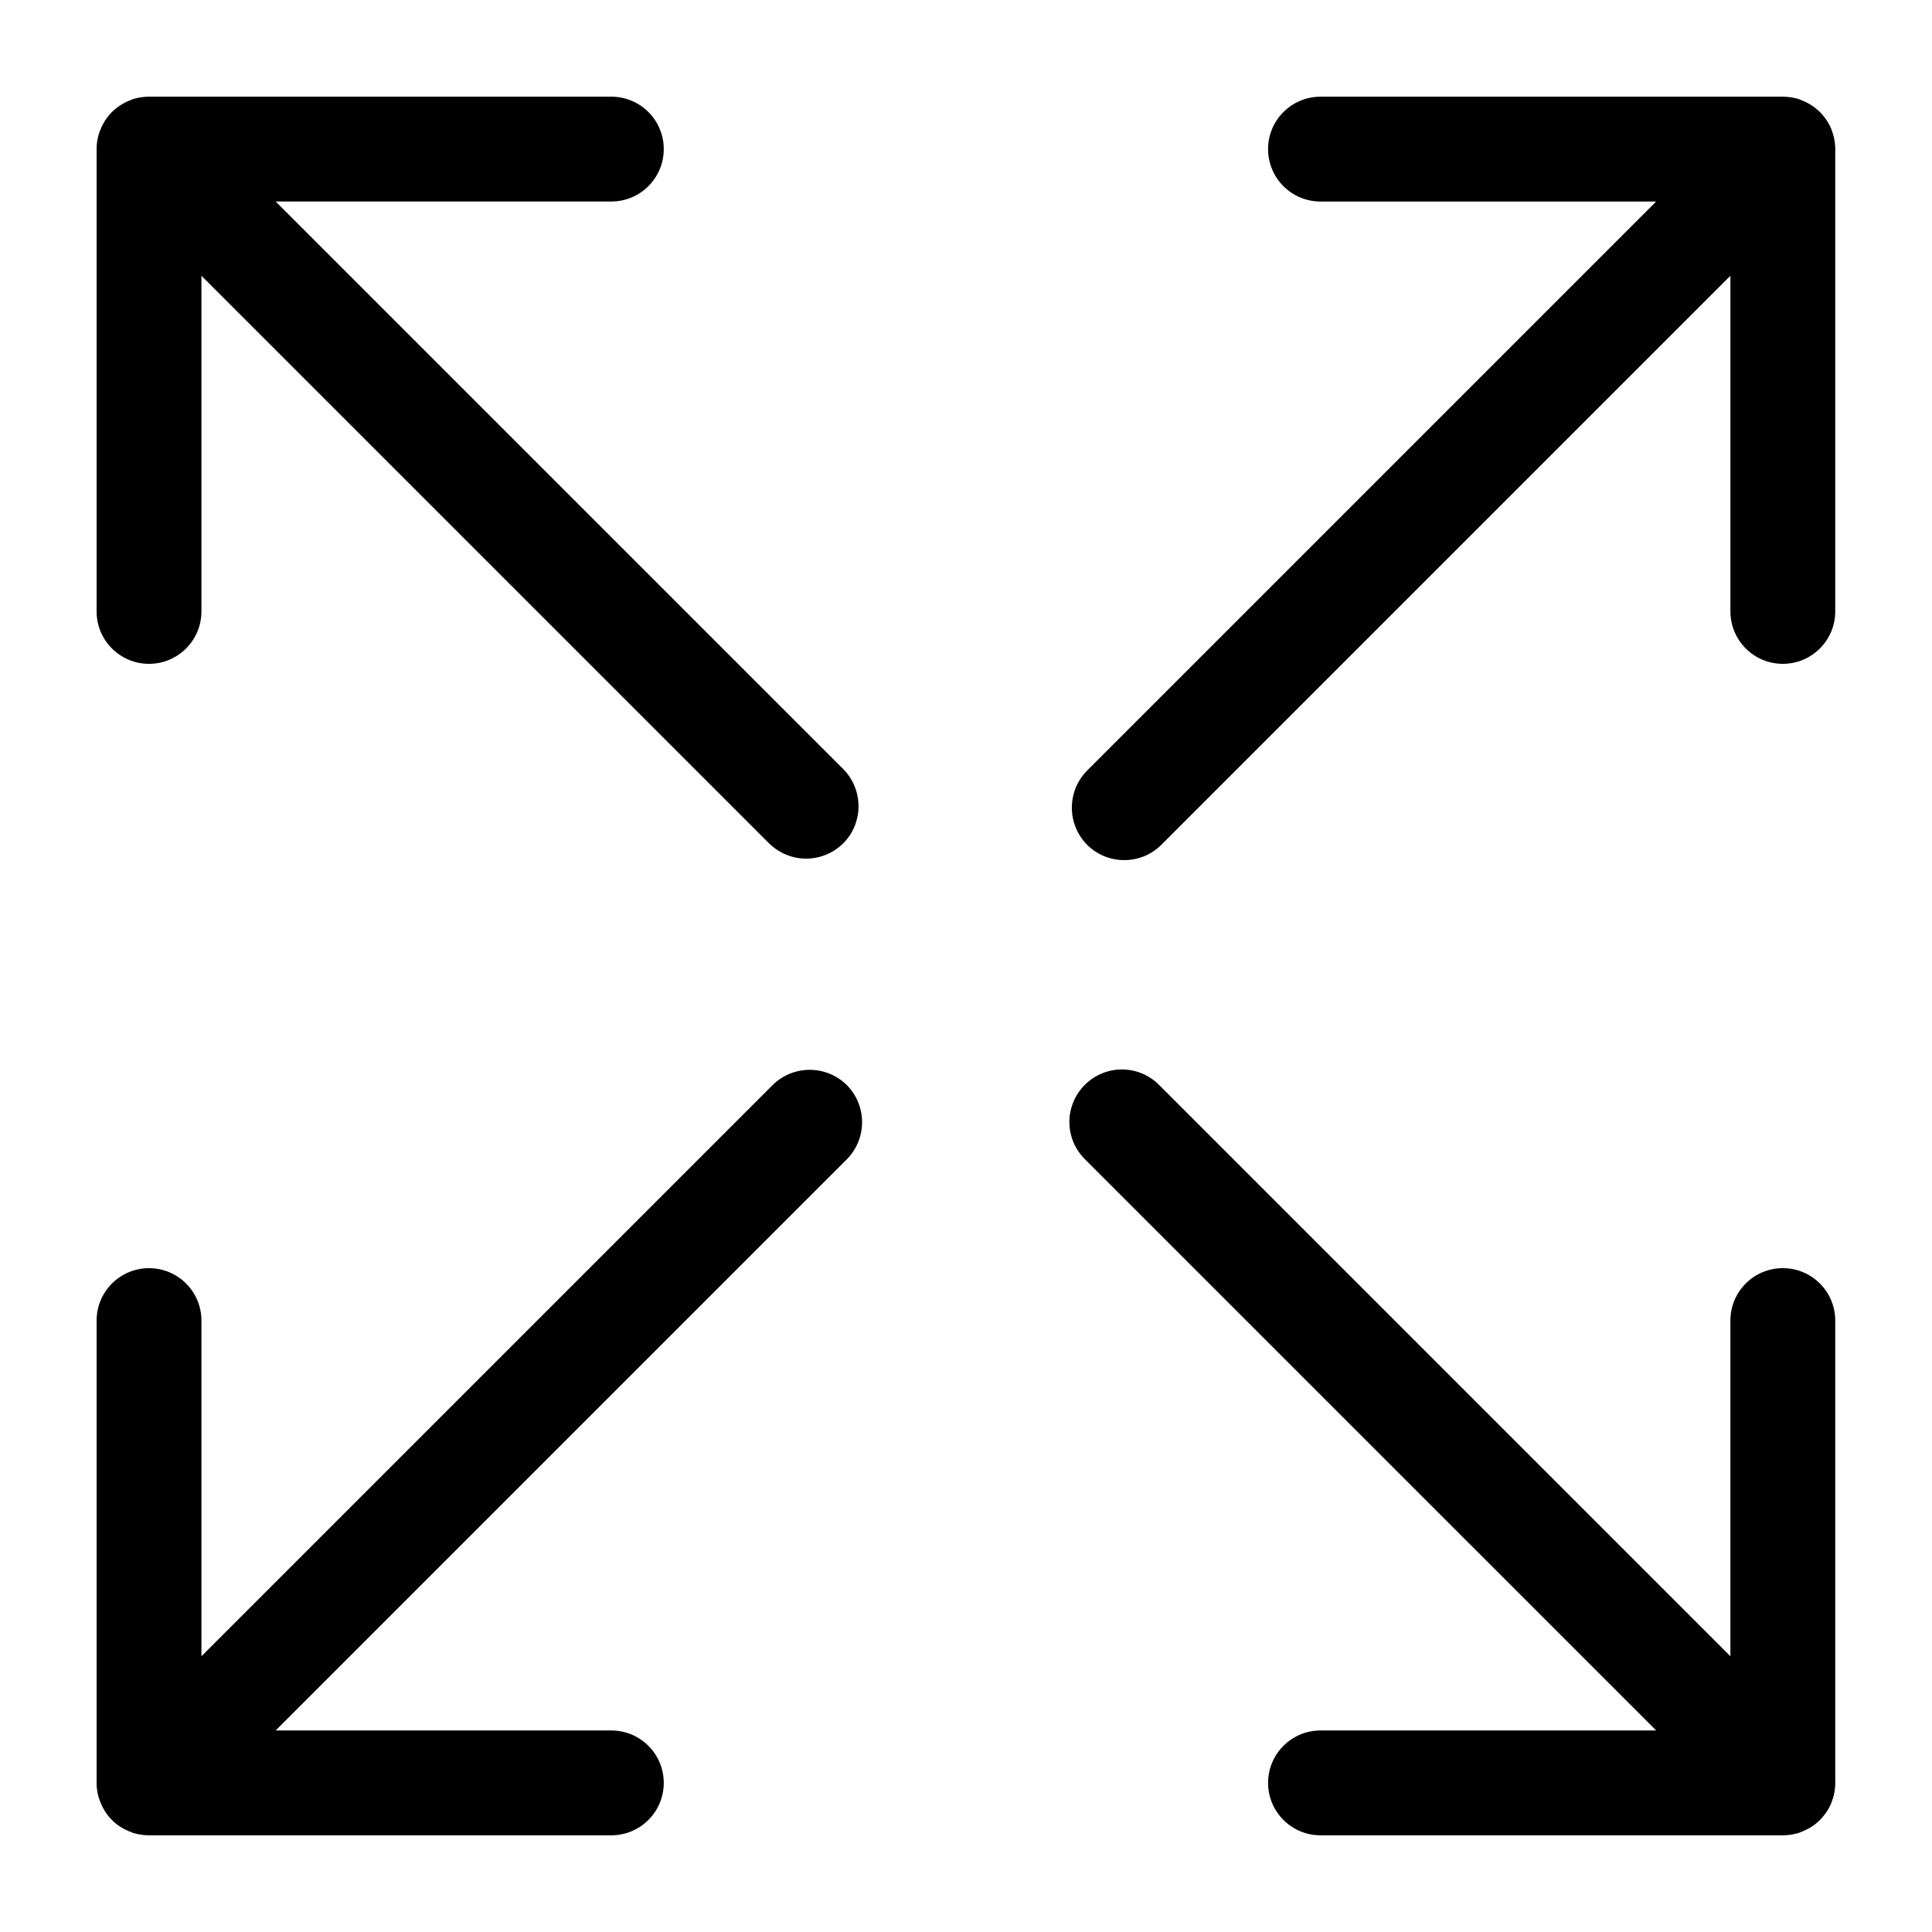 <svg xmlns="http://www.w3.org/2000/svg" xmlns:xlink="http://www.w3.org/1999/xlink" version="1.1" x="0px" y="0px" viewBox="0 0 100 100" enable-background="new 0 0 100 100" xml:space="preserve" aria-hidden="true" width="100px" height="100px"><defs><linearGradient class="cerosgradient" data-cerosgradient="true" id="CerosGradient_id29118f514" gradientUnits="userSpaceOnUse" x1="50%" y1="100%" x2="50%" y2="0%"><stop offset="0%" stop-color="#d1d1d1"/><stop offset="100%" stop-color="#d1d1d1"/></linearGradient><linearGradient/></defs><g><path fill="#000000" d="M94.992,68.352v23.93c0,0.184-0.022,0.369-0.054,0.543c-0.033,0.163-0.087,0.325-0.141,0.477   c-0.13,0.326-0.336,0.63-0.597,0.901c-0.26,0.26-0.554,0.445-0.868,0.575c-0.076,0.033-0.152,0.065-0.239,0.098   c-0.26,0.076-0.543,0.119-0.814,0.119h-23.93c-1.498,0-2.713-1.216-2.713-2.713c0-1.498,1.216-2.713,2.713-2.713h17.375   L56.149,59.995c-1.064-1.064-1.064-2.778,0-3.842c1.064-1.064,2.778-1.064,3.842,0l29.574,29.574V68.352   c0-1.498,1.215-2.713,2.713-2.713C93.776,65.639,94.992,66.854,94.992,68.352z"/></g><g><path fill="#000000" d="M43.831,60.006L14.268,89.569h17.375c1.498,0,2.713,1.215,2.713,2.713c0,1.498-1.215,2.713-2.713,2.713   H7.713c-0.271,0-0.553-0.043-0.814-0.119c-0.087-0.033-0.163-0.065-0.239-0.098c-0.315-0.13-0.608-0.315-0.868-0.575   c-0.195-0.196-0.358-0.423-0.477-0.662c-0.043-0.076-0.076-0.152-0.108-0.239C5.065,92.977,5,92.63,5,92.283v-23.93   c0-1.498,1.216-2.713,2.713-2.713c1.498,0,2.713,1.215,2.713,2.713v17.375L39.99,56.164c1.064-1.053,2.778-1.053,3.842,0   C44.884,57.228,44.884,58.942,43.831,60.006z"/></g><g><path fill="#000000" d="M94.992,7.717v23.93c0,1.498-1.216,2.713-2.713,2.713c-1.498,0-2.713-1.215-2.713-2.713V14.272   L60.111,43.727c-0.532,0.532-1.226,0.792-1.921,0.792c-0.694,0-1.389-0.26-1.921-0.792c-1.053-1.064-1.053-2.778,0-3.842   l29.454-29.454H68.348c-1.498,0-2.713-1.216-2.713-2.713c0-1.498,1.216-2.713,2.713-2.713h23.93c0.271,0,0.554,0.043,0.814,0.119   c0.087,0.033,0.163,0.065,0.239,0.098c0.315,0.13,0.608,0.326,0.868,0.575c0.26,0.271,0.467,0.575,0.597,0.901   c0.054,0.152,0.108,0.315,0.141,0.478C94.97,7.348,94.992,7.533,94.992,7.717z"/></g><g><path fill="#000000" d="M94.937,92.825c0.033-0.174,0.054-0.358,0.054-0.543v-0.26C95.013,92.293,94.992,92.565,94.937,92.825z"/></g><g><path fill="#000000" d="M43.647,43.651c-0.532,0.521-1.227,0.792-1.921,0.792s-1.389-0.271-1.921-0.792L10.426,14.272v17.375   c0,1.498-1.215,2.713-2.713,2.713C6.216,34.361,5,33.146,5,31.648V7.717c0-0.347,0.065-0.695,0.206-1.02   C5.239,6.61,5.271,6.534,5.315,6.458C5.434,6.22,5.597,5.992,5.792,5.797c0.261-0.25,0.554-0.445,0.868-0.575   c0.076-0.032,0.152-0.065,0.239-0.098C7.16,5.047,7.442,5.004,7.713,5.004h23.93c1.498,0,2.713,1.215,2.713,2.713   c0,1.498-1.215,2.713-2.713,2.713H14.268l29.379,29.378C44.7,40.873,44.7,42.587,43.647,43.651z"/></g><g><path fill="#000000" d="M94.992,7.978v-0.26c0-0.185-0.022-0.369-0.054-0.543C94.992,7.435,95.013,7.706,94.992,7.978z"/></g></svg>